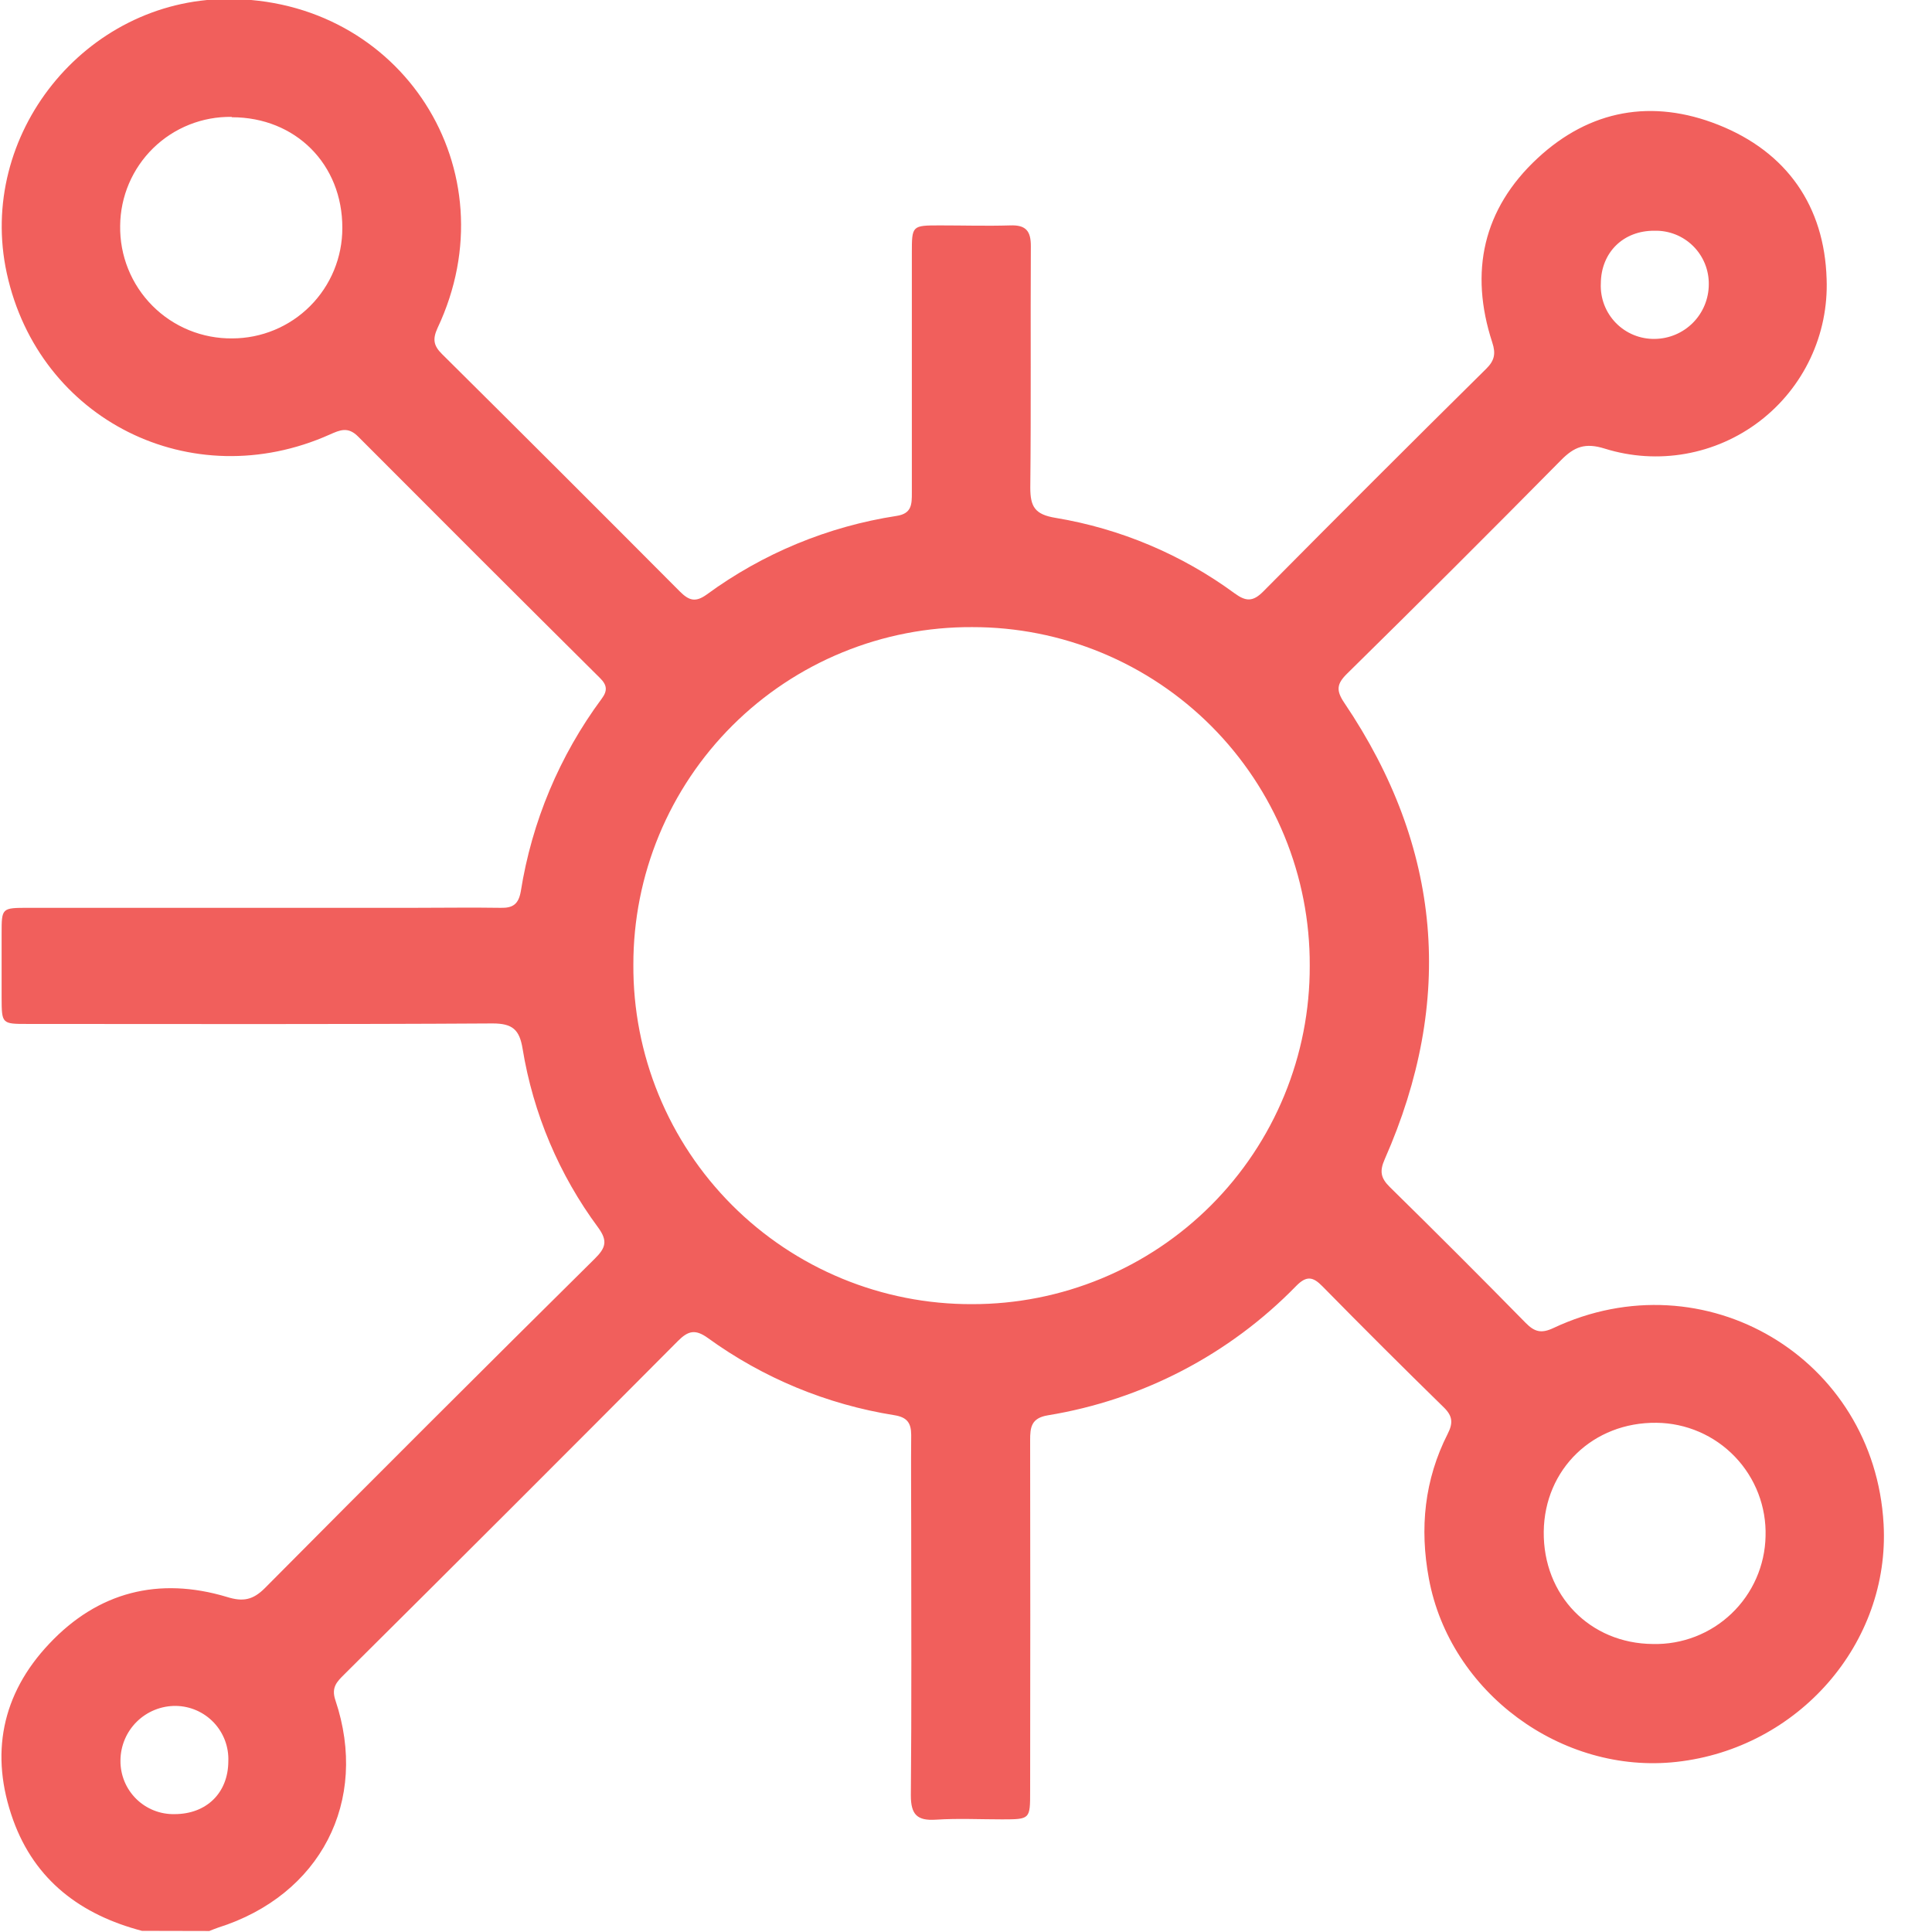 <svg width="512" height="512" viewBox="0 0 512 512" fill="none" xmlns="http://www.w3.org/2000/svg">
<g clip-path="url(#clip0_693_1166)">
<path d="M37.624 511.696C21.444 507.45 9.268 498.345 3.487 482.324C-2.761 464.968 0.416 448.947 13.059 435.597C25.969 421.885 42.03 417.773 60.134 423.207C64.379 424.542 67.036 424.035 70.214 420.844C99.229 391.615 128.369 362.519 157.634 333.557C160.491 330.727 161.132 328.884 158.515 325.306C148.159 311.325 141.293 295.07 138.489 277.898C137.661 272.865 135.819 271.223 130.546 271.223C89.492 271.476 48.439 271.369 7.385 271.356C0.469 271.356 0.456 271.356 0.429 264.4C0.429 258.74 0.429 253.079 0.429 247.418C0.429 240.609 0.429 240.583 7.519 240.583H109.638C117.315 240.583 124.992 240.463 132.668 240.583C135.926 240.663 137.394 239.621 138.009 236.27C140.937 217.761 148.293 200.233 159.45 185.177C161.052 183.028 160.892 181.546 158.969 179.65C137.555 158.387 116.194 137.061 94.886 115.673C92.216 113.003 90.106 113.951 87.369 115.166C50.748 131.521 10.282 111.294 1.805 72.444C-6.206 35.769 22.498 -0.024 60.107 -0.264C106.354 -0.558 135.672 45.128 115.953 86.929C114.618 89.853 114.872 91.589 117.128 93.818C138.195 114.717 159.196 135.682 180.13 156.713C182.533 159.117 184.255 159.744 187.286 157.555C202.153 146.661 219.427 139.512 237.645 136.714C241.65 136.1 241.65 133.603 241.65 130.599C241.65 109.452 241.65 88.3 241.65 67.144C241.65 59.747 241.65 59.734 249.167 59.734C255.348 59.734 261.529 59.921 267.697 59.734C271.863 59.574 273.211 61.202 273.185 65.274C273.064 86.636 273.265 107.903 273.038 129.224C273.038 134.284 274.253 136.34 279.713 137.235C296.9 140.087 313.173 146.948 327.215 157.261C330.165 159.41 332.035 159.517 334.771 156.754C354.353 136.986 374.049 117.311 393.862 97.73C396.051 95.567 396.452 93.725 395.464 90.748C389.363 72.056 392.994 55.368 407.479 41.924C421.351 29.054 437.866 26.143 455.355 33.072C473.566 40.295 483.498 54.661 484.073 73.939C484.344 81.18 482.875 88.382 479.789 94.938C476.702 101.494 472.088 107.215 466.334 111.619C460.58 116.024 453.853 118.984 446.718 120.252C439.583 121.519 432.249 121.057 425.329 118.904C420.083 117.249 417.199 118.384 413.674 121.962C394.93 140.946 376.047 159.789 357.027 178.488C354.223 181.239 354.023 182.961 356.279 186.299C382.126 224.589 385.558 265.068 366.96 307.216C365.545 310.42 365.932 312.223 368.295 314.559C380.426 326.468 392.442 338.484 404.342 350.606C406.678 352.969 408.467 353.45 411.672 351.941C451.724 333.103 496.742 359.885 499.172 403.889C500.921 435.423 476.636 463.326 444.314 466.917C413.821 470.309 384.236 448.467 378.669 418.348C376.185 404.997 377.48 392.127 383.662 379.964C385.09 377.147 384.997 375.305 382.66 373.008C371.82 362.408 361.081 351.696 350.445 340.873C347.922 338.297 346.226 338.043 343.53 340.766C325.816 358.96 302.731 370.987 277.67 375.078C273.278 375.812 272.984 378.255 272.998 381.753C273.051 412.727 273.051 443.705 272.998 474.688C272.998 482.137 272.998 482.137 265.575 482.151C259.74 482.151 253.879 481.857 248.059 482.231C243.052 482.564 241.383 480.896 241.383 475.782C241.61 451.965 241.477 428.147 241.477 404.329C241.477 396.319 241.397 388.308 241.477 380.298C241.477 377.054 240.355 375.572 236.991 375.038C219.146 372.199 202.222 365.191 187.593 354.584C184.282 352.208 182.4 352.622 179.663 355.372C150.291 384.904 120.808 414.365 91.214 443.754C89.319 445.65 87.73 447.158 88.878 450.563C97.89 477.371 84.873 502.297 57.797 510.841C57.01 511.095 56.249 511.442 55.474 511.736L37.624 511.696ZM347.094 255.883C347.143 244.111 344.865 232.445 340.39 221.557C335.915 210.669 329.332 200.772 321.02 192.437C312.707 184.102 302.828 177.492 291.952 172.988C281.076 168.484 269.416 166.175 257.644 166.193C245.864 166.131 234.188 168.4 223.288 172.869C212.388 177.338 202.48 183.919 194.134 192.233C185.788 200.547 179.168 210.43 174.657 221.312C170.146 232.194 167.831 243.862 167.847 255.642C167.779 267.459 170.052 279.171 174.535 290.104C179.019 301.037 185.624 310.973 193.97 319.339C202.316 327.704 212.236 334.333 223.158 338.843C234.08 343.353 245.788 345.654 257.604 345.613C269.377 345.629 281.036 343.319 291.913 338.815C302.789 334.312 312.669 327.704 320.985 319.371C329.3 311.038 335.888 301.145 340.368 290.258C344.849 279.372 347.135 267.708 347.094 255.936V255.883ZM61.389 30.977C57.553 30.916 53.743 31.616 50.178 33.034C46.614 34.452 43.365 36.562 40.619 39.241C37.873 41.92 35.684 45.116 34.178 48.644C32.672 52.173 31.878 55.964 31.844 59.801C31.776 63.728 32.496 67.63 33.963 71.275C35.429 74.919 37.612 78.232 40.382 81.018C43.151 83.804 46.452 86.006 50.088 87.494C53.724 88.981 57.621 89.725 61.549 89.68C65.385 89.676 69.182 88.917 72.724 87.445C76.266 85.974 79.483 83.819 82.192 81.104C84.901 78.389 87.049 75.167 88.512 71.621C89.975 68.076 90.726 64.277 90.72 60.441C90.787 43.553 78.344 31.07 61.442 31.07L61.389 30.977ZM409.108 405.905C408.921 422.767 421.338 435.557 438.039 435.677C441.874 435.767 445.688 435.101 449.265 433.715C452.841 432.329 456.109 430.252 458.882 427.602C461.655 424.952 463.878 421.782 465.424 418.271C466.97 414.761 467.808 410.981 467.891 407.146C468.009 403.265 467.351 399.398 465.957 395.774C464.562 392.15 462.459 388.84 459.77 386.038C457.081 383.236 453.861 380.998 450.297 379.455C446.733 377.913 442.897 377.096 439.014 377.054C422.205 376.853 409.309 389.296 409.108 405.905ZM46.249 480.762C54.727 480.762 60.468 475.141 60.508 466.771C60.585 464.887 60.283 463.008 59.622 461.243C58.961 459.478 57.953 457.864 56.657 456.495C55.362 455.126 53.805 454.031 52.08 453.273C50.354 452.516 48.494 452.112 46.61 452.085C44.691 452.064 42.787 452.423 41.008 453.142C39.229 453.86 37.61 454.925 36.244 456.273C34.879 457.621 33.794 459.226 33.052 460.996C32.311 462.766 31.927 464.665 31.924 466.584C31.904 468.466 32.262 470.333 32.979 472.074C33.695 473.814 34.754 475.393 36.093 476.716C37.432 478.039 39.024 479.079 40.773 479.774C42.523 480.469 44.394 480.805 46.276 480.762H46.249ZM424.235 75.127C424.148 77.05 424.458 78.971 425.144 80.77C425.83 82.568 426.879 84.207 428.224 85.584C429.57 86.961 431.184 88.047 432.967 88.774C434.749 89.502 436.662 89.855 438.587 89.813C442.376 89.757 445.993 88.217 448.659 85.523C451.325 82.83 452.828 79.198 452.845 75.408C452.878 73.517 452.528 71.639 451.817 69.887C451.105 68.135 450.046 66.546 448.704 65.214C447.362 63.882 445.765 62.835 444.008 62.136C442.25 61.438 440.37 61.102 438.48 61.149C430.229 61.069 424.288 66.863 424.235 75.127Z" fill="#F15F5C"/>
</g>
<defs>
<clipPath id="clip0_693_1166">
<rect width="512" height="512" fill="white"/>
</clipPath>
</defs>
</svg>
